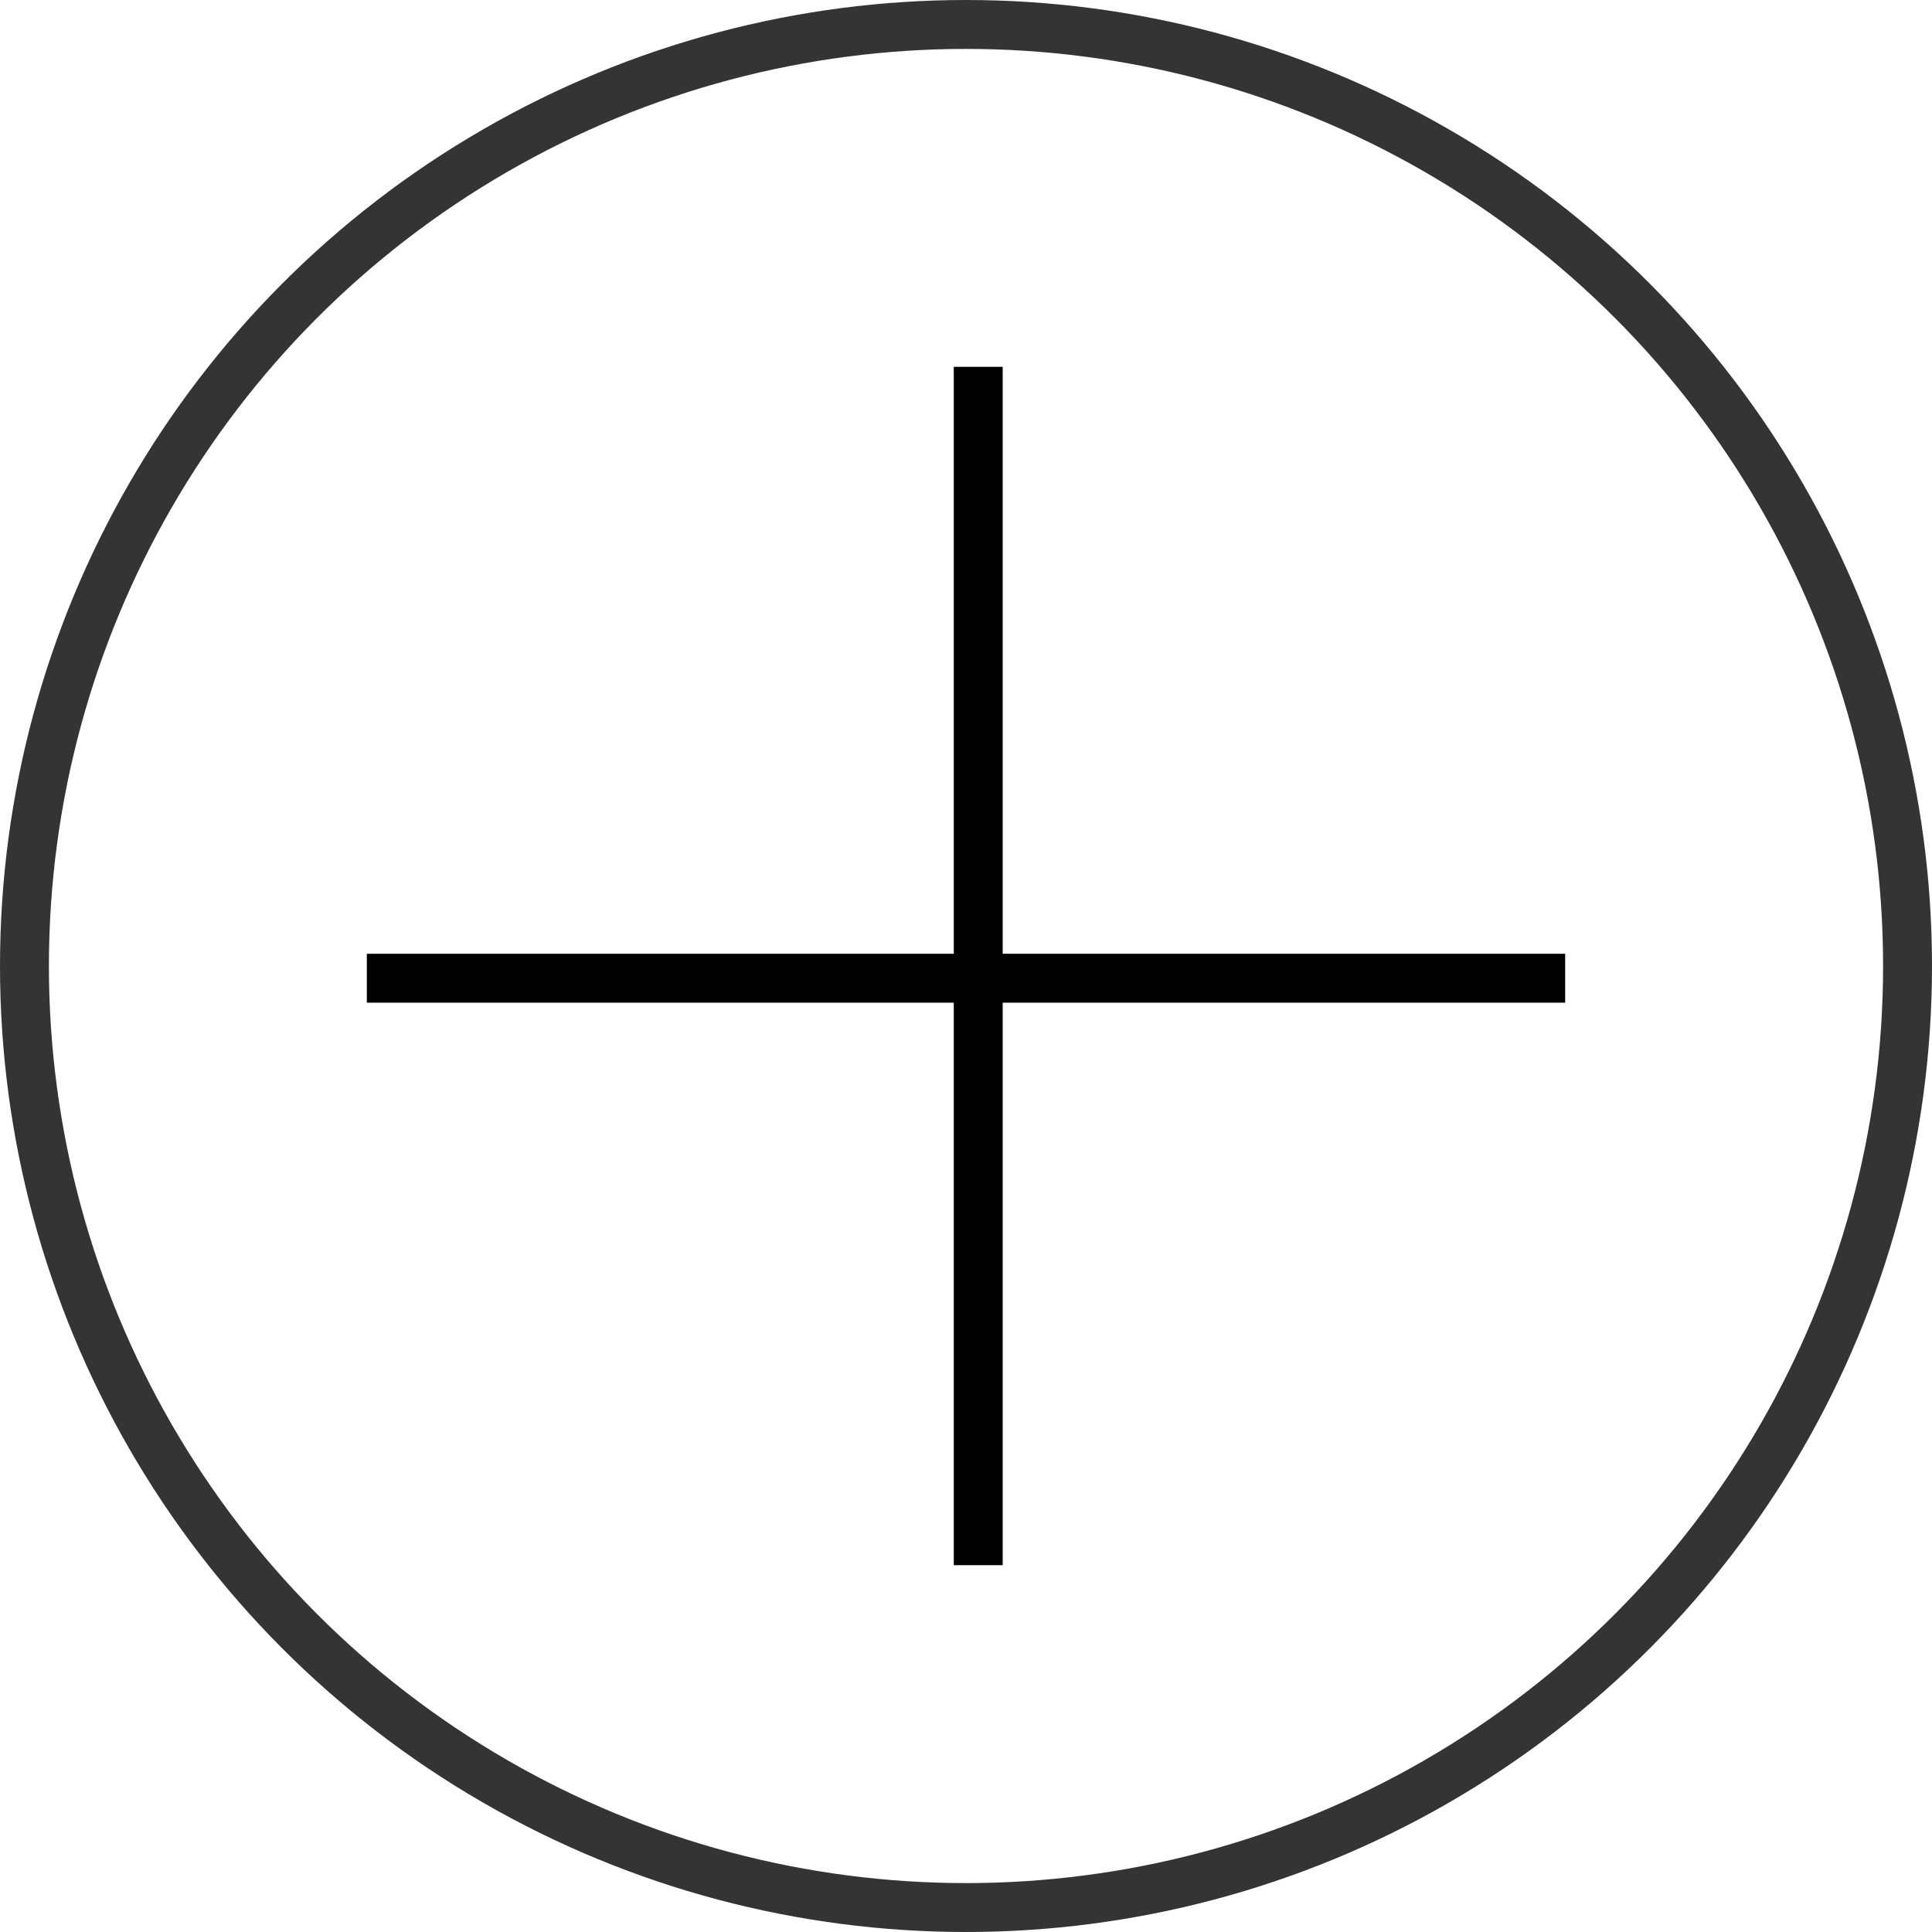 <?xml version="1.0" encoding="UTF-8"?> <svg xmlns="http://www.w3.org/2000/svg" width="79" height="79" viewBox="0 0 79 79" fill="none"><circle cx="39.5" cy="39.5" r="38.5" stroke="#343434" stroke-width="2"></circle><line x1="40" y1="15" x2="40" y2="64" stroke="black" stroke-width="2"></line><line x1="64" y1="40" x2="15" y2="40" stroke="black" stroke-width="2"></line></svg> 
